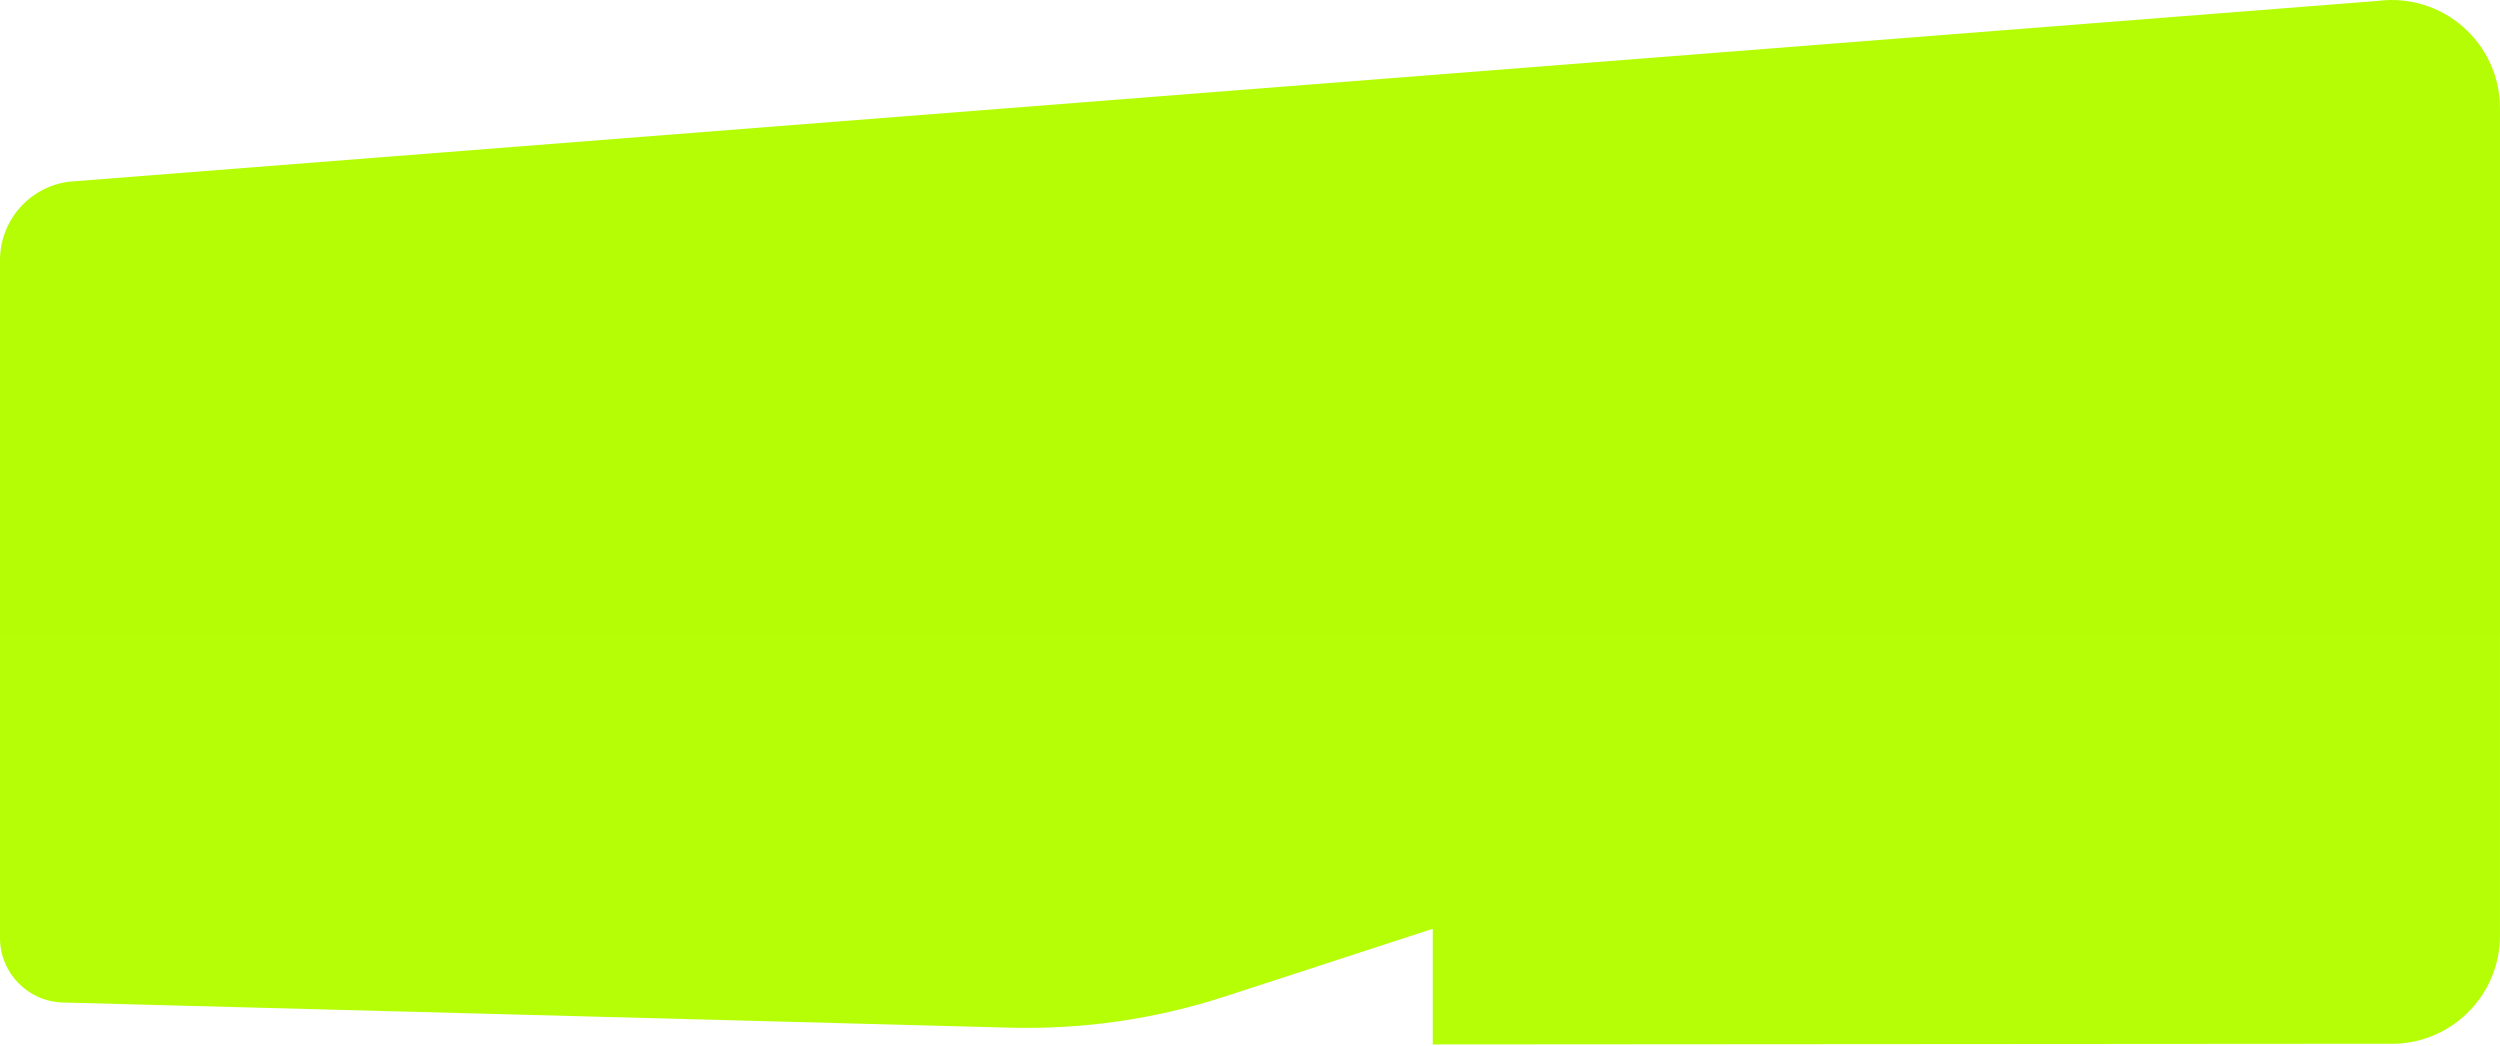 <?xml version="1.0" encoding="UTF-8"?> <svg xmlns="http://www.w3.org/2000/svg" width="1217" height="509" viewBox="0 0 1217 509" fill="none"> <path d="M1216.99 455.415V52.729C1216.99 20.915 1189.02 -3.652 1157.46 0.448L33.572 88.441C14.369 90.935 0 107.287 0 126.646V456.605C0 473.637 13.572 487.571 30.604 488.023L491.65 500.271C527.177 501.215 562.602 496.071 596.392 485.062L697.457 452.137V508.433L1162.59 508.109C1192.35 509.048 1216.99 485.184 1216.99 455.415Z" fill="url(#paint0_linear_53_2585)"></path> <defs> <linearGradient id="paint0_linear_53_2585" x1="608.493" y1="117" x2="608.493" y2="883.135" gradientUnits="userSpaceOnUse"> <stop stop-color="#B4FD05"></stop> <stop offset="1" stop-color="#B6FF07"></stop> </linearGradient> </defs> </svg> 